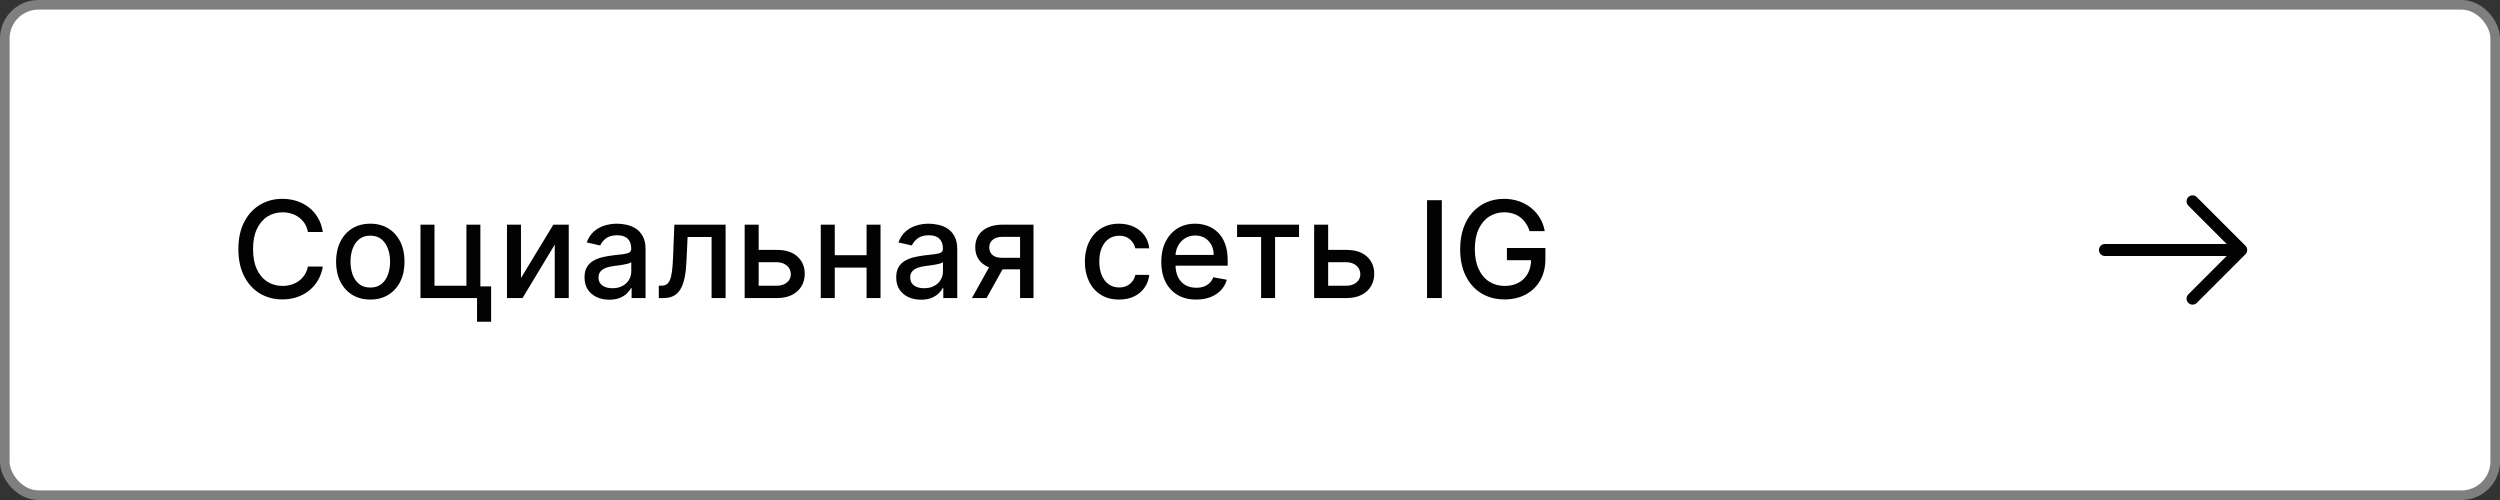 <?xml version="1.0" encoding="UTF-8"?> <svg xmlns="http://www.w3.org/2000/svg" width="260" height="52" viewBox="0 0 260 52" fill="none"><rect x="0" y="0" width="260" height="52" fill="#333333" stroke="none"/><rect x="0.5" y="0.5" width="259" height="51" rx="3.5" fill="white"></rect><rect x="0.5" y="0.5" width="259" height="51" rx="3.5" stroke="#7F7F7F"></rect><path d="M33.575 24.129H32.024C31.965 23.798 31.854 23.506 31.691 23.254C31.529 23.002 31.33 22.789 31.095 22.613C30.859 22.437 30.596 22.305 30.304 22.215C30.016 22.126 29.709 22.081 29.384 22.081C28.798 22.081 28.272 22.229 27.808 22.523C27.348 22.818 26.983 23.251 26.715 23.821C26.449 24.391 26.317 25.087 26.317 25.909C26.317 26.738 26.449 27.437 26.715 28.007C26.983 28.577 27.349 29.008 27.813 29.3C28.277 29.591 28.799 29.737 29.379 29.737C29.701 29.737 30.006 29.694 30.294 29.608C30.586 29.518 30.849 29.387 31.084 29.215C31.32 29.043 31.519 28.832 31.681 28.584C31.847 28.332 31.961 28.044 32.024 27.719L33.575 27.724C33.492 28.224 33.332 28.685 33.093 29.106C32.858 29.523 32.554 29.885 32.183 30.19C31.815 30.491 31.394 30.725 30.921 30.891C30.447 31.056 29.93 31.139 29.369 31.139C28.488 31.139 27.702 30.93 27.013 30.513C26.323 30.092 25.78 29.49 25.382 28.708C24.988 27.926 24.791 26.993 24.791 25.909C24.791 24.822 24.989 23.889 25.387 23.11C25.785 22.328 26.328 21.728 27.018 21.31C27.707 20.889 28.491 20.679 29.369 20.679C29.91 20.679 30.413 20.757 30.881 20.913C31.351 21.065 31.774 21.291 32.148 21.589C32.523 21.884 32.833 22.245 33.078 22.673C33.323 23.097 33.489 23.582 33.575 24.129ZM38.511 31.154C37.795 31.154 37.17 30.99 36.636 30.662C36.103 30.334 35.689 29.875 35.394 29.285C35.099 28.695 34.951 28.005 34.951 27.217C34.951 26.424 35.099 25.732 35.394 25.139C35.689 24.545 36.103 24.084 36.636 23.756C37.17 23.428 37.795 23.264 38.511 23.264C39.227 23.264 39.852 23.428 40.385 23.756C40.919 24.084 41.333 24.545 41.628 25.139C41.923 25.732 42.071 26.424 42.071 27.217C42.071 28.005 41.923 28.695 41.628 29.285C41.333 29.875 40.919 30.334 40.385 30.662C39.852 30.99 39.227 31.154 38.511 31.154ZM38.516 29.906C38.98 29.906 39.364 29.784 39.669 29.538C39.974 29.293 40.2 28.967 40.345 28.559C40.495 28.151 40.569 27.702 40.569 27.212C40.569 26.724 40.495 26.277 40.345 25.869C40.2 25.458 39.974 25.129 39.669 24.88C39.364 24.631 38.98 24.507 38.516 24.507C38.048 24.507 37.661 24.631 37.352 24.88C37.047 25.129 36.821 25.458 36.671 25.869C36.526 26.277 36.453 26.724 36.453 27.212C36.453 27.702 36.526 28.151 36.671 28.559C36.821 28.967 37.047 29.293 37.352 29.538C37.661 29.784 38.048 29.906 38.516 29.906ZM49.959 23.364V29.782H51.078V33.461H49.611V31H43.73V23.364H45.186V29.717H48.508V23.364H49.959ZM54.182 28.917L57.548 23.364H59.149V31H57.693V25.442L54.342 31H52.726V23.364H54.182V28.917ZM63.37 31.169C62.886 31.169 62.449 31.079 62.057 30.901C61.666 30.718 61.356 30.455 61.128 30.11C60.903 29.765 60.79 29.343 60.79 28.842C60.79 28.412 60.873 28.057 61.038 27.778C61.204 27.5 61.428 27.28 61.709 27.117C61.991 26.955 62.306 26.832 62.654 26.749C63.002 26.666 63.357 26.604 63.718 26.56C64.175 26.507 64.547 26.464 64.832 26.431C65.117 26.395 65.324 26.337 65.453 26.257C65.582 26.178 65.647 26.048 65.647 25.869V25.834C65.647 25.4 65.524 25.064 65.279 24.825C65.037 24.587 64.676 24.467 64.195 24.467C63.695 24.467 63.3 24.578 63.012 24.8C62.727 25.019 62.53 25.263 62.42 25.531L61.023 25.213C61.189 24.749 61.431 24.375 61.749 24.09C62.071 23.801 62.44 23.592 62.858 23.463C63.276 23.331 63.715 23.264 64.175 23.264C64.48 23.264 64.803 23.301 65.145 23.374C65.49 23.443 65.811 23.572 66.109 23.761C66.411 23.95 66.658 24.22 66.85 24.572C67.042 24.92 67.138 25.372 67.138 25.929V31H65.687V29.956H65.627C65.531 30.148 65.387 30.337 65.195 30.523C65.002 30.708 64.755 30.863 64.454 30.985C64.152 31.108 63.791 31.169 63.37 31.169ZM63.693 29.976C64.104 29.976 64.456 29.895 64.747 29.732C65.042 29.57 65.266 29.358 65.418 29.096C65.574 28.831 65.652 28.547 65.652 28.246V27.261C65.599 27.314 65.496 27.364 65.344 27.41C65.195 27.454 65.024 27.492 64.832 27.525C64.639 27.555 64.452 27.583 64.27 27.609C64.088 27.633 63.935 27.652 63.812 27.669C63.524 27.706 63.261 27.767 63.022 27.853C62.787 27.939 62.598 28.063 62.455 28.226C62.316 28.385 62.246 28.597 62.246 28.862C62.246 29.23 62.382 29.509 62.654 29.697C62.926 29.883 63.272 29.976 63.693 29.976ZM68.517 31L68.512 29.712H68.785C68.998 29.712 69.175 29.668 69.317 29.578C69.463 29.485 69.582 29.329 69.675 29.111C69.768 28.892 69.839 28.59 69.889 28.206C69.939 27.818 69.975 27.331 69.998 26.744L70.133 23.364H75.462V31H74.005V24.646H71.51L71.39 27.241C71.361 27.871 71.296 28.421 71.197 28.892C71.1 29.363 70.96 29.755 70.774 30.07C70.588 30.382 70.35 30.616 70.058 30.771C69.766 30.924 69.412 31 68.994 31H68.517ZM78.563 25.989H80.781C81.715 25.989 82.434 26.221 82.938 26.685C83.442 27.149 83.694 27.747 83.694 28.479C83.694 28.957 83.581 29.386 83.356 29.767C83.13 30.148 82.801 30.45 82.367 30.672C81.932 30.891 81.404 31 80.781 31H77.445V23.364H78.901V29.717H80.781C81.208 29.717 81.559 29.606 81.835 29.384C82.11 29.159 82.247 28.872 82.247 28.524C82.247 28.156 82.11 27.856 81.835 27.624C81.559 27.389 81.208 27.271 80.781 27.271H78.563V25.989ZM90.536 26.541V27.828H86.4V26.541H90.536ZM86.817 23.364V31H85.361V23.364H86.817ZM91.575 23.364V31H90.123V23.364H91.575ZM95.786 31.169C95.302 31.169 94.865 31.079 94.474 30.901C94.082 30.718 93.772 30.455 93.544 30.11C93.319 29.765 93.206 29.343 93.206 28.842C93.206 28.412 93.289 28.057 93.454 27.778C93.62 27.5 93.844 27.28 94.126 27.117C94.407 26.955 94.722 26.832 95.07 26.749C95.418 26.666 95.773 26.604 96.134 26.56C96.591 26.507 96.963 26.464 97.248 26.431C97.533 26.395 97.74 26.337 97.869 26.257C97.998 26.178 98.063 26.048 98.063 25.869V25.834C98.063 25.4 97.94 25.064 97.695 24.825C97.453 24.587 97.092 24.467 96.611 24.467C96.111 24.467 95.716 24.578 95.428 24.8C95.143 25.019 94.946 25.263 94.837 25.531L93.439 25.213C93.605 24.749 93.847 24.375 94.165 24.09C94.487 23.801 94.856 23.592 95.274 23.463C95.692 23.331 96.131 23.264 96.591 23.264C96.896 23.264 97.219 23.301 97.561 23.374C97.906 23.443 98.227 23.572 98.525 23.761C98.827 23.95 99.074 24.22 99.266 24.572C99.458 24.92 99.555 25.372 99.555 25.929V31H98.103V29.956H98.043C97.947 30.148 97.803 30.337 97.611 30.523C97.418 30.708 97.171 30.863 96.87 30.985C96.568 31.108 96.207 31.169 95.786 31.169ZM96.109 29.976C96.52 29.976 96.871 29.895 97.163 29.732C97.458 29.57 97.682 29.358 97.834 29.096C97.99 28.831 98.068 28.547 98.068 28.246V27.261C98.015 27.314 97.912 27.364 97.76 27.41C97.611 27.454 97.44 27.492 97.248 27.525C97.055 27.555 96.868 27.583 96.686 27.609C96.504 27.633 96.351 27.652 96.228 27.669C95.94 27.706 95.677 27.767 95.438 27.853C95.203 27.939 95.014 28.063 94.871 28.226C94.732 28.385 94.662 28.597 94.662 28.862C94.662 29.23 94.798 29.509 95.07 29.697C95.342 29.883 95.688 29.976 96.109 29.976ZM106.088 31V24.631H104.259C103.825 24.631 103.487 24.733 103.245 24.935C103.003 25.137 102.882 25.402 102.882 25.73C102.882 26.055 102.993 26.317 103.215 26.516C103.44 26.711 103.755 26.809 104.159 26.809H106.521V28.012H104.159C103.596 28.012 103.109 27.919 102.698 27.734C102.29 27.545 101.975 27.278 101.753 26.933C101.534 26.588 101.425 26.181 101.425 25.71C101.425 25.23 101.538 24.815 101.763 24.467C101.992 24.116 102.318 23.844 102.743 23.652C103.17 23.46 103.676 23.364 104.259 23.364H107.485V31H106.088ZM101.077 31L103.23 27.142H104.751L102.598 31H101.077ZM116.386 31.154C115.647 31.154 115.01 30.987 114.477 30.652C113.946 30.314 113.539 29.848 113.254 29.255C112.969 28.662 112.826 27.982 112.826 27.217C112.826 26.441 112.972 25.757 113.264 25.163C113.555 24.567 113.966 24.101 114.497 23.766C115.027 23.432 115.652 23.264 116.371 23.264C116.951 23.264 117.468 23.372 117.922 23.587C118.376 23.799 118.742 24.098 119.021 24.482C119.302 24.867 119.47 25.316 119.523 25.829H118.076C117.997 25.472 117.814 25.163 117.529 24.905C117.248 24.646 116.87 24.517 116.396 24.517C115.981 24.517 115.619 24.626 115.307 24.845C114.999 25.061 114.758 25.369 114.586 25.77C114.414 26.168 114.328 26.638 114.328 27.182C114.328 27.739 114.412 28.219 114.581 28.624C114.75 29.028 114.989 29.341 115.297 29.563C115.609 29.785 115.975 29.896 116.396 29.896C116.677 29.896 116.933 29.845 117.161 29.742C117.393 29.636 117.587 29.485 117.743 29.29C117.902 29.094 118.013 28.859 118.076 28.584H119.523C119.47 29.078 119.309 29.518 119.041 29.906C118.772 30.294 118.413 30.599 117.962 30.821C117.514 31.043 116.989 31.154 116.386 31.154ZM124.404 31.154C123.651 31.154 123.003 30.993 122.46 30.672C121.92 30.347 121.502 29.891 121.207 29.305C120.915 28.715 120.77 28.024 120.77 27.232C120.77 26.449 120.915 25.76 121.207 25.163C121.502 24.567 121.913 24.101 122.44 23.766C122.97 23.432 123.59 23.264 124.299 23.264C124.73 23.264 125.148 23.335 125.552 23.478C125.957 23.62 126.319 23.844 126.641 24.149C126.962 24.454 127.216 24.85 127.402 25.337C127.587 25.821 127.68 26.41 127.68 27.102V27.629H121.61V26.516H126.223C126.223 26.125 126.144 25.778 125.985 25.477C125.826 25.172 125.602 24.931 125.314 24.756C125.029 24.58 124.694 24.492 124.309 24.492C123.892 24.492 123.527 24.595 123.216 24.8C122.907 25.003 122.669 25.268 122.5 25.596C122.334 25.921 122.251 26.274 122.251 26.655V27.525C122.251 28.035 122.341 28.47 122.52 28.827C122.702 29.185 122.955 29.459 123.28 29.648C123.605 29.833 123.984 29.926 124.419 29.926C124.7 29.926 124.957 29.886 125.189 29.807C125.421 29.724 125.622 29.601 125.791 29.439C125.96 29.276 126.089 29.076 126.179 28.837L127.586 29.091C127.473 29.505 127.271 29.868 126.979 30.18C126.691 30.488 126.328 30.728 125.89 30.901C125.456 31.07 124.961 31.154 124.404 31.154ZM128.656 24.646V23.364H135.099V24.646H132.608V31H131.156V24.646H128.656ZM137.79 25.989H140.007C140.942 25.989 141.661 26.221 142.165 26.685C142.669 27.149 142.92 27.747 142.92 28.479C142.92 28.957 142.808 29.386 142.582 29.767C142.357 30.148 142.027 30.45 141.593 30.672C141.159 30.891 140.63 31 140.007 31H136.671V23.364H138.128V29.717H140.007C140.435 29.717 140.786 29.606 141.061 29.384C141.336 29.159 141.474 28.872 141.474 28.524C141.474 28.156 141.336 27.856 141.061 27.624C140.786 27.389 140.435 27.271 140.007 27.271H137.79V25.989ZM149.948 20.818V31H148.412V20.818H149.948ZM159.076 24.035C158.98 23.733 158.85 23.463 158.688 23.224C158.529 22.983 158.338 22.777 158.116 22.608C157.894 22.436 157.641 22.305 157.355 22.215C157.074 22.126 156.764 22.081 156.426 22.081C155.852 22.081 155.335 22.229 154.875 22.523C154.414 22.818 154.049 23.251 153.781 23.821C153.516 24.388 153.383 25.082 153.383 25.904C153.383 26.729 153.517 27.427 153.786 27.997C154.054 28.567 154.422 29 154.89 29.295C155.357 29.59 155.889 29.737 156.485 29.737C157.039 29.737 157.521 29.625 157.932 29.399C158.346 29.174 158.666 28.856 158.892 28.445C159.12 28.03 159.235 27.543 159.235 26.983L159.632 27.058H156.719V25.79H160.721V26.948C160.721 27.803 160.539 28.546 160.174 29.175C159.813 29.802 159.313 30.286 158.673 30.627C158.037 30.968 157.307 31.139 156.485 31.139C155.564 31.139 154.755 30.927 154.059 30.503C153.367 30.079 152.826 29.477 152.439 28.698C152.051 27.916 151.857 26.988 151.857 25.914C151.857 25.102 151.97 24.373 152.195 23.727C152.42 23.08 152.737 22.532 153.145 22.081C153.556 21.627 154.038 21.28 154.591 21.042C155.148 20.8 155.756 20.679 156.416 20.679C156.966 20.679 157.478 20.76 157.952 20.923C158.429 21.085 158.854 21.315 159.225 21.614C159.599 21.912 159.909 22.267 160.154 22.678C160.4 23.085 160.565 23.538 160.652 24.035H159.076Z" fill="#020202"></path><path d="M228.025 20.941L233.084 26L228.025 31.058" stroke="#020202" stroke-width="1.25" stroke-miterlimit="10" stroke-linecap="round" stroke-linejoin="round"></path><path d="M218.917 26H232.942" stroke="#020202" stroke-width="1.25" stroke-miterlimit="10" stroke-linecap="round" stroke-linejoin="round"></path></svg> 